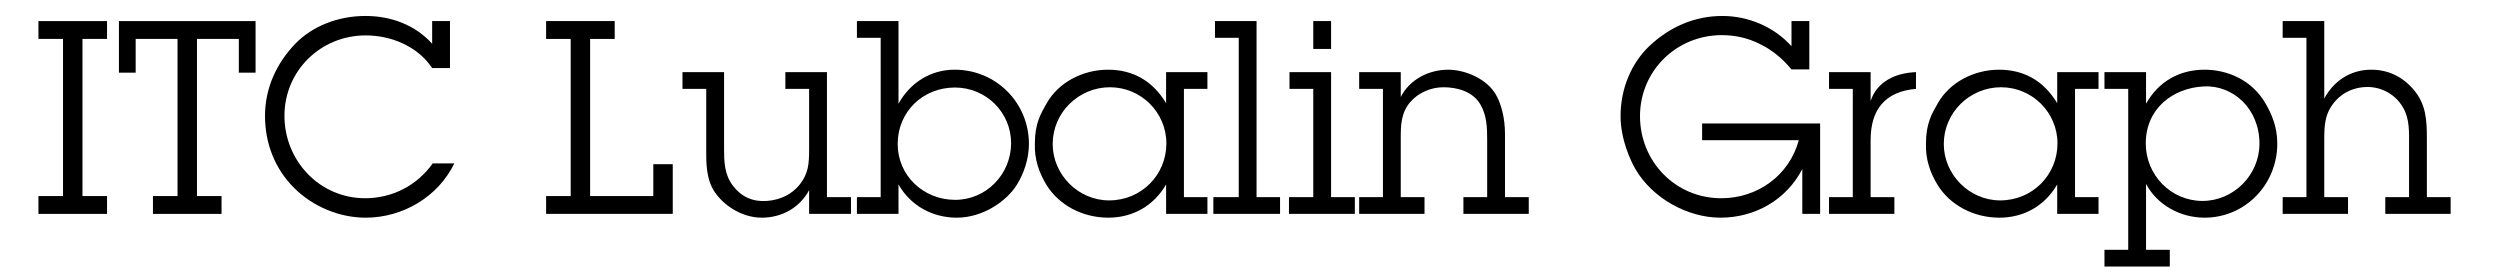 <?xml version="1.0" encoding="utf-8"?>
<!DOCTYPE svg PUBLIC "-//W3C//DTD SVG 1.1//EN" "http://www.w3.org/Graphics/SVG/1.1/DTD/svg11.dtd">
<svg  version="1.1" xmlns="http://www.w3.org/2000/svg" xmlns:xlink="http://www.w3.org/1999/xlink" xmlns:a="http://ns.adobe.com/AdobeSVGViewerExtensions/3.0/"
	 width="574" height="64" viewBox="-8.829 -3.664 574 64" enable-background="new -8.829 -3.664 574 64" xml:space="preserve">
<defs>
</defs>
<path d="M10.106,41.354h5.642v4.092H0v-4.092h5.642V5.27H0V1.178h15.748V5.27h-5.642V41.354z"/>
<path d="M36.394,41.354h5.642v4.092H26.288v-4.092h5.642V5.27h-9.61v7.75h-3.844V1.178h31.373V13.02h-3.844V5.27h-9.61V41.354z"/>
<path d="M90.395,11.966c-3.286-4.96-9.362-7.502-15.252-7.502c-10.354,0-18.662,8.122-18.662,18.477
	c0,10.23,7.998,18.91,18.538,18.91c6.2,0,11.904-2.914,15.5-7.998h4.96c-3.72,7.688-11.842,12.462-20.336,12.462
	c-6.076,0-12.09-2.542-16.368-6.758c-4.526-4.464-6.758-10.354-6.758-16.616c0-6.324,2.604-12.028,6.944-16.554
	C62.867,2.356,68.757,0,75.081,0c5.952,0,11.47,2.108,15.314,6.386V1.178h4.092v10.788H90.395z"/>
<path d="M145.635,34.038v11.408h-29.078v-4.092h5.642V5.27h-5.642V1.178h15.748V5.27h-5.642v36.084h14.508v-7.316H145.635z"/>
<path d="M176.945,39.99c-2.108,3.969-6.2,6.324-10.85,6.324c-4.774,0-9.114-3.038-11.098-6.324
	c-1.054-1.735-1.674-4.153-1.674-7.998V16.74h-5.456v-3.844h9.548v17.546c0,3.038,0.062,5.952,2.046,8.556
	c1.922,2.542,4.588,3.721,7.812,3.473c3.224-0.248,5.704-1.612,7.316-3.534c2.232-2.666,2.356-5.022,2.356-8.37V16.74h-5.456v-3.844
	h9.548v28.707h5.518v3.844h-9.61V39.99z"/>
<path d="M197.467,20.15c2.666-4.836,7.378-7.813,12.896-7.813c9.486,0,17.05,7.564,17.05,17.051c0,3.534-1.239,6.882-2.728,9.3
	c-2.294,3.782-7.813,7.626-13.826,7.626c-5.58,0-10.603-2.728-13.392-7.626v6.758h-9.548v-3.844h5.456V5.022h-5.456V1.178h9.548
	V20.15z M223.321,29.202c0-7.068-5.766-12.772-12.896-12.772c-7.379,0-13.145,5.58-13.145,12.958
	c0,7.315,5.952,12.834,13.206,12.834C217.617,42.223,223.321,36.332,223.321,29.202z"/>
<path d="M258.908,38.688c-2.852,4.898-7.626,7.626-13.268,7.626c-5.952,0-11.408-2.914-14.261-7.626
	c-1.611-2.666-2.728-5.766-2.604-9.362c0-4.712,1.364-6.882,2.728-9.3c2.666-4.712,8.185-7.688,14.074-7.688
	c5.891,0,10.354,2.728,13.33,7.688v-7.13h9.486v3.844H263v24.862h5.395v3.844h-9.486V38.688z M232.868,29.389
	c0,7.006,5.828,12.958,12.958,12.958c7.378,0,13.145-5.828,13.145-13.082c0-7.13-5.828-12.896-12.958-12.896
	C238.82,16.368,232.868,22.196,232.868,29.389z"/>
<path d="M279.677,41.603h5.395v3.844h-15.315v-3.844h5.828V5.022h-5.456V1.178h9.548V41.603z"/>
<path d="M296.789,41.603h5.456v3.844h-15.128v-3.844h5.58V16.74h-5.456v-3.844h9.548V41.603z M296.789,7.564h-4.092V1.178h4.092
	V7.564z"/>
<path d="M312.786,18.6c2.046-4.03,6.447-6.262,10.911-6.262c3.658,0,9.114,1.984,11.223,6.262c0.806,1.612,1.798,4.526,1.798,8.494
	v14.508h5.456v3.844H327.17v-3.844h5.456V28.582c0-2.914-0.063-5.704-1.55-8.246c-1.736-3.038-5.395-3.968-8.494-3.968
	c-2.853,0-5.767,1.24-7.626,3.41c-2.108,2.48-2.17,5.27-2.17,8.308v13.516h5.455v3.844h-15.004v-3.844h5.456V16.74h-5.456v-3.844
	h9.549V18.6z"/>
<path d="M402.498,12.276c-2.107-2.542-4.525-4.526-7.254-5.828c-2.666-1.364-5.642-2.046-8.742-2.046
	c-10.416,0-18.786,8.184-18.786,18.6c0,10.354,8.061,18.849,18.662,18.849c8.37,0,15.624-5.271,17.794-13.331h-22.195v-3.844h27.094
	v20.77h-4.092V35.154c-3.658,7.068-10.851,11.16-18.786,11.16c-7.626,0-15.687-4.526-19.53-11.16
	c-1.116-1.922-3.41-6.82-3.41-12.152c0-6.51,2.604-12.276,6.572-16.058C374.412,2.604,380.116,0,386.626,0
	c6.076,0,11.967,2.604,15.872,6.944V1.178h4.093v11.098H402.498z"/>
<path d="M420.665,19.53c1.487-4.526,5.766-6.448,10.416-6.634v3.844c-7.192,0.62-10.416,4.836-10.416,11.78v13.083h5.455v3.844
	h-15.004v-3.844h5.456V16.74h-5.456v-3.844h9.549V19.53z"/>
<path d="M463.506,38.688c-2.852,4.898-7.626,7.626-13.268,7.626c-5.952,0-11.408-2.914-14.261-7.626
	c-1.611-2.666-2.728-5.766-2.604-9.362c0-4.712,1.364-6.882,2.728-9.3c2.666-4.712,8.185-7.688,14.074-7.688
	c5.891,0,10.354,2.728,13.33,7.688v-7.13h9.486v3.844h-5.395v24.862h5.395v3.844h-9.486V38.688z M437.466,29.389
	c0,7.006,5.828,12.958,12.958,12.958c7.378,0,13.145-5.828,13.145-13.082c0-7.13-5.828-12.896-12.958-12.896
	C443.418,16.368,437.466,22.196,437.466,29.389z"/>
<path d="M483.903,20.15c2.852-5.084,7.626-7.813,13.453-7.813c5.208,0,10.912,2.356,14.013,7.813c1.24,2.17,2.666,5.084,2.666,9.176
	c0,9.362-7.378,16.988-16.679,16.988c-5.518,0-10.85-2.852-13.453-7.75v15.128h5.455v3.844h-15.004v-3.844h5.456V16.74h-5.456
	v-3.844h9.549V20.15z M509.943,29.326c0-8.06-6.076-13.516-12.834-13.144c-7.068,0.372-13.269,5.084-13.269,13.083
	c0,7.254,5.766,13.206,13.021,13.206C503.991,42.471,509.943,36.519,509.943,29.326z"/>
<path d="M524.822,18.972c2.17-4.092,6.075-6.634,10.787-6.634c3.906,0,7.192,1.612,9.734,4.588c2.853,3.348,3.038,7.006,3.038,11.16
	v13.516h5.456v3.844h-15.004v-3.844h5.456V29.761c0-3.039,0.186-6.139-1.426-8.805c-1.675-2.914-4.836-4.65-8.122-4.65
	c-2.853,0-5.519,1.116-7.378,3.224c-2.48,2.852-2.542,5.58-2.542,9.114v12.958h5.455v3.844h-15.004v-3.844h5.456V5.022h-5.456V1.178
	h9.549V18.972z"/>
</svg>
